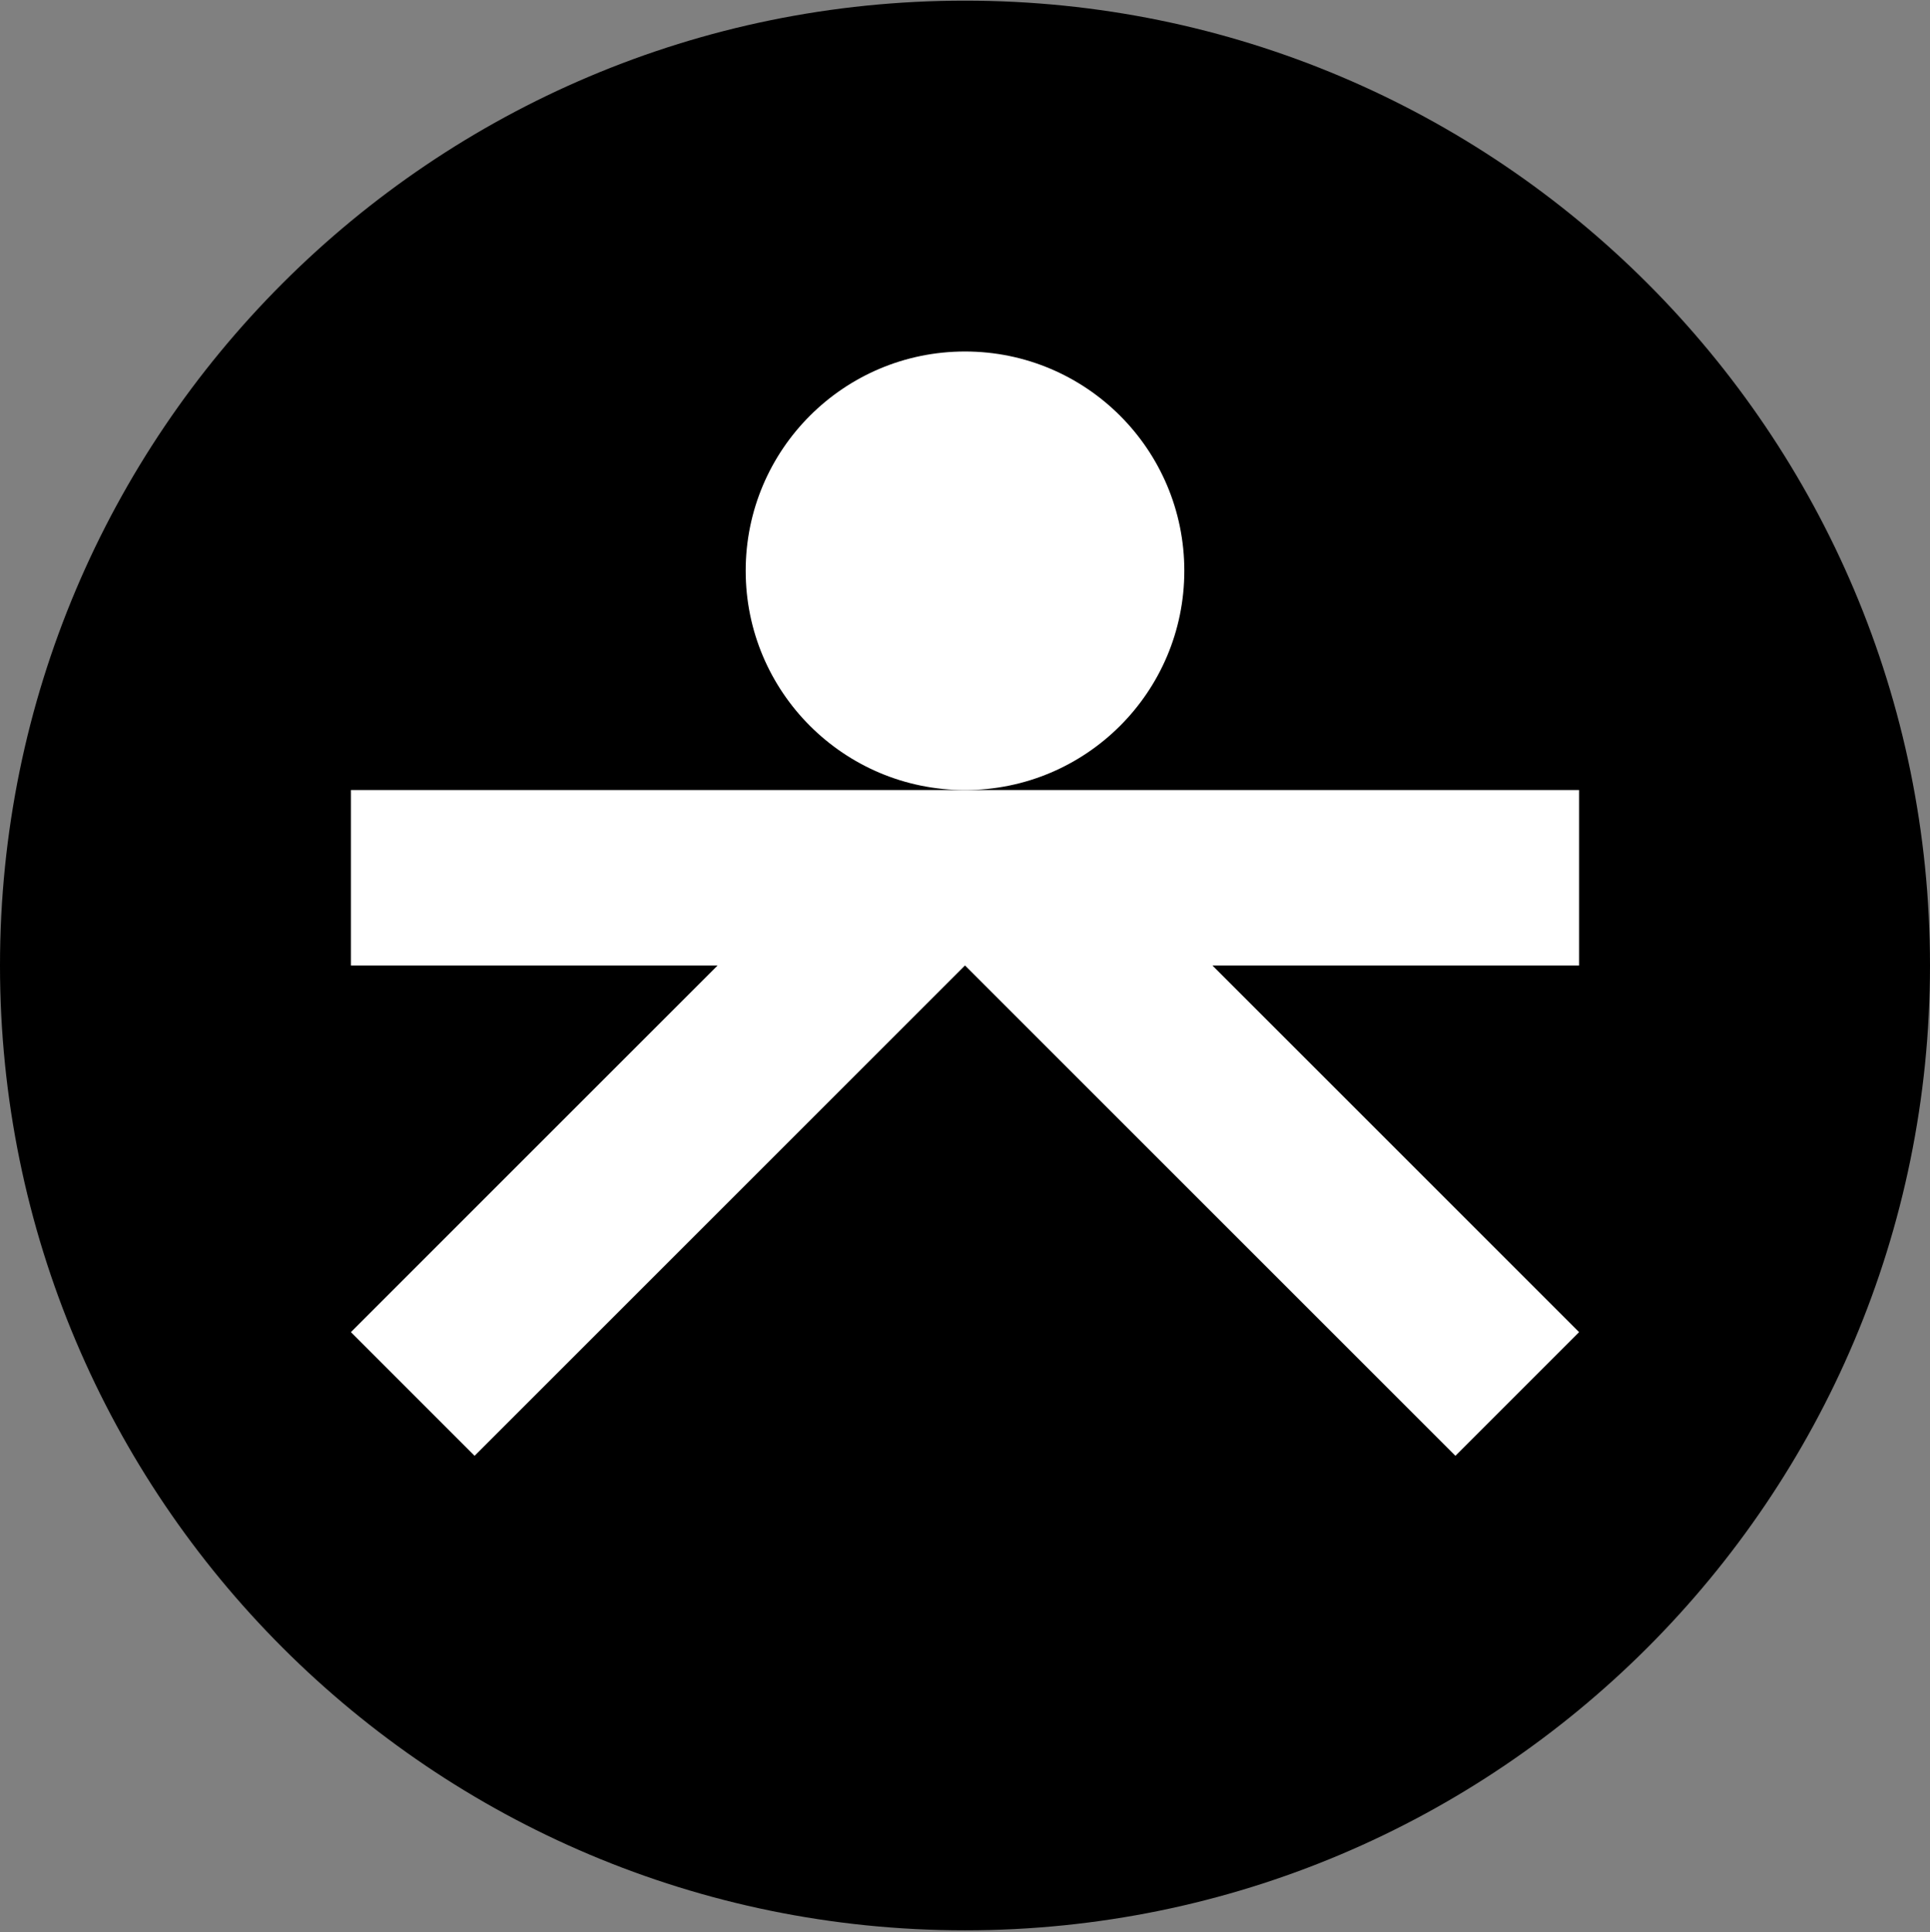 <svg xmlns="http://www.w3.org/2000/svg" width="800" height="801" viewBox="0 0 800 801" fill="none"><rect x="0" y="0" width="800" height="801" fill="#808080" stroke="none"/><path d="M-5.32473e-05 400.267C-3.39344e-05 179.353 179.086 0.267 400 0.267C620.914 0.267 800 179.353 800 400.267C800 621.181 620.914 800.267 400 800.267C179.086 800.267 -7.25602e-05 621.18 -5.32473e-05 400.267Z" fill="black"></path><path d="M145.455 327.54L145.455 400.267L297.456 400.267L145.458 552.265L196.731 603.538L400.001 400.267L603.271 603.538L654.544 552.265L502.546 400.267L654.546 400.267L654.546 327.54L145.455 327.54Z" fill="white"></path><circle cx="400" cy="236.631" r="90.909" transform="rotate(90 400 236.631)" fill="white"></circle></svg>